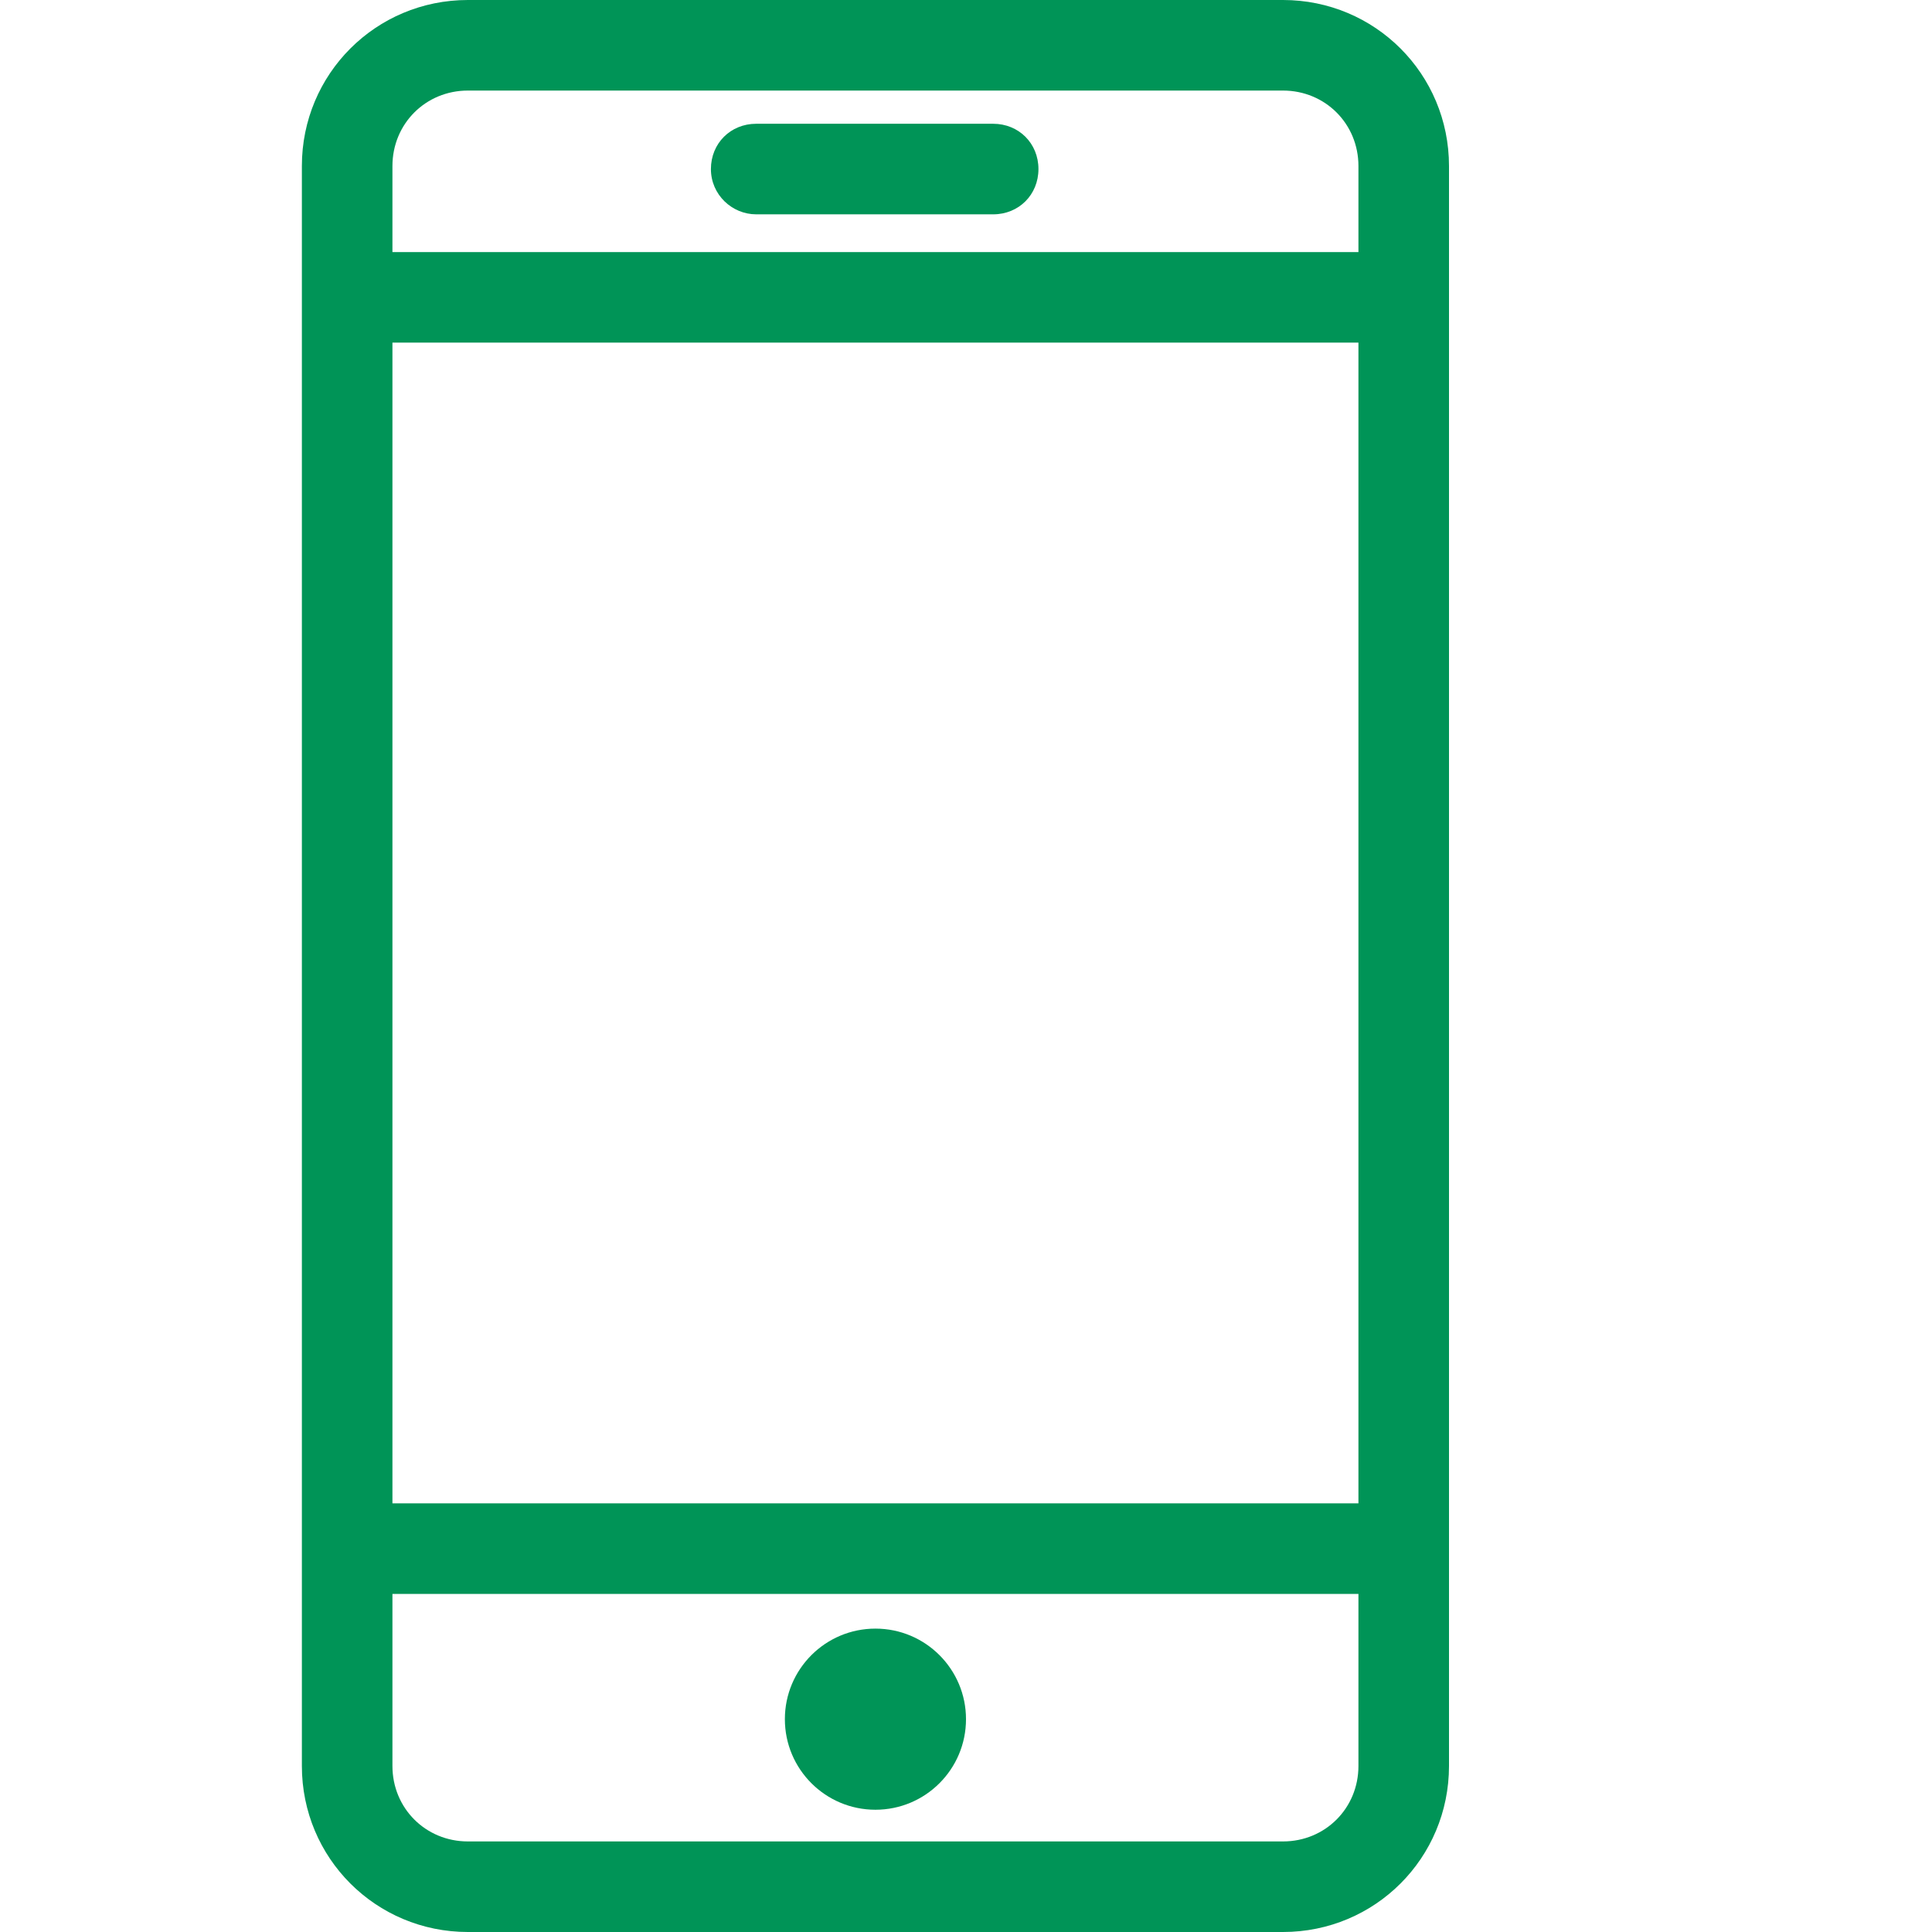 <?xml version="1.0" encoding="utf-8"?>
<!-- Generator: Adobe Illustrator 26.0.0, SVG Export Plug-In . SVG Version: 6.00 Build 0)  -->
<svg version="1.1" id="Livello_1" xmlns="http://www.w3.org/2000/svg" xmlns:xlink="http://www.w3.org/1999/xlink" x="0px" y="0px"
	 viewBox="0 0 128 128" style="enable-background:new 0 0 128 128;" xml:space="preserve">
<style type="text/css">
	.st0{fill:#009457;}
</style>
<path class="st0" d="M85,0H31c-6.1,0-11,4.9-11,11v106c0,6.1,4.9,11,11,11h54c6.1,0,11-4.9,11-11V11C96,4.9,91.1,0,85,0z M26,22.7
	h64v76.9H26V22.7z M31,6h54c2.8,0,5,2.2,5,5v5.7H26V11C26,8.2,28.2,6,31,6z M85,122H31c-2.8,0-5-2.2-5-5v-11.4h64V117
	C90,119.8,87.8,122,85,122z"/>
<circle class="st0" cx="58" cy="113.9" r="6"/>
<path class="st0" d="M50.1,14.2h15.7c1.7,0,3-1.3,3-3s-1.3-3-3-3H50.1c-1.7,0-3,1.3-3,3S48.5,14.2,50.1,14.2L50.1,14.2z"/>
</svg>
